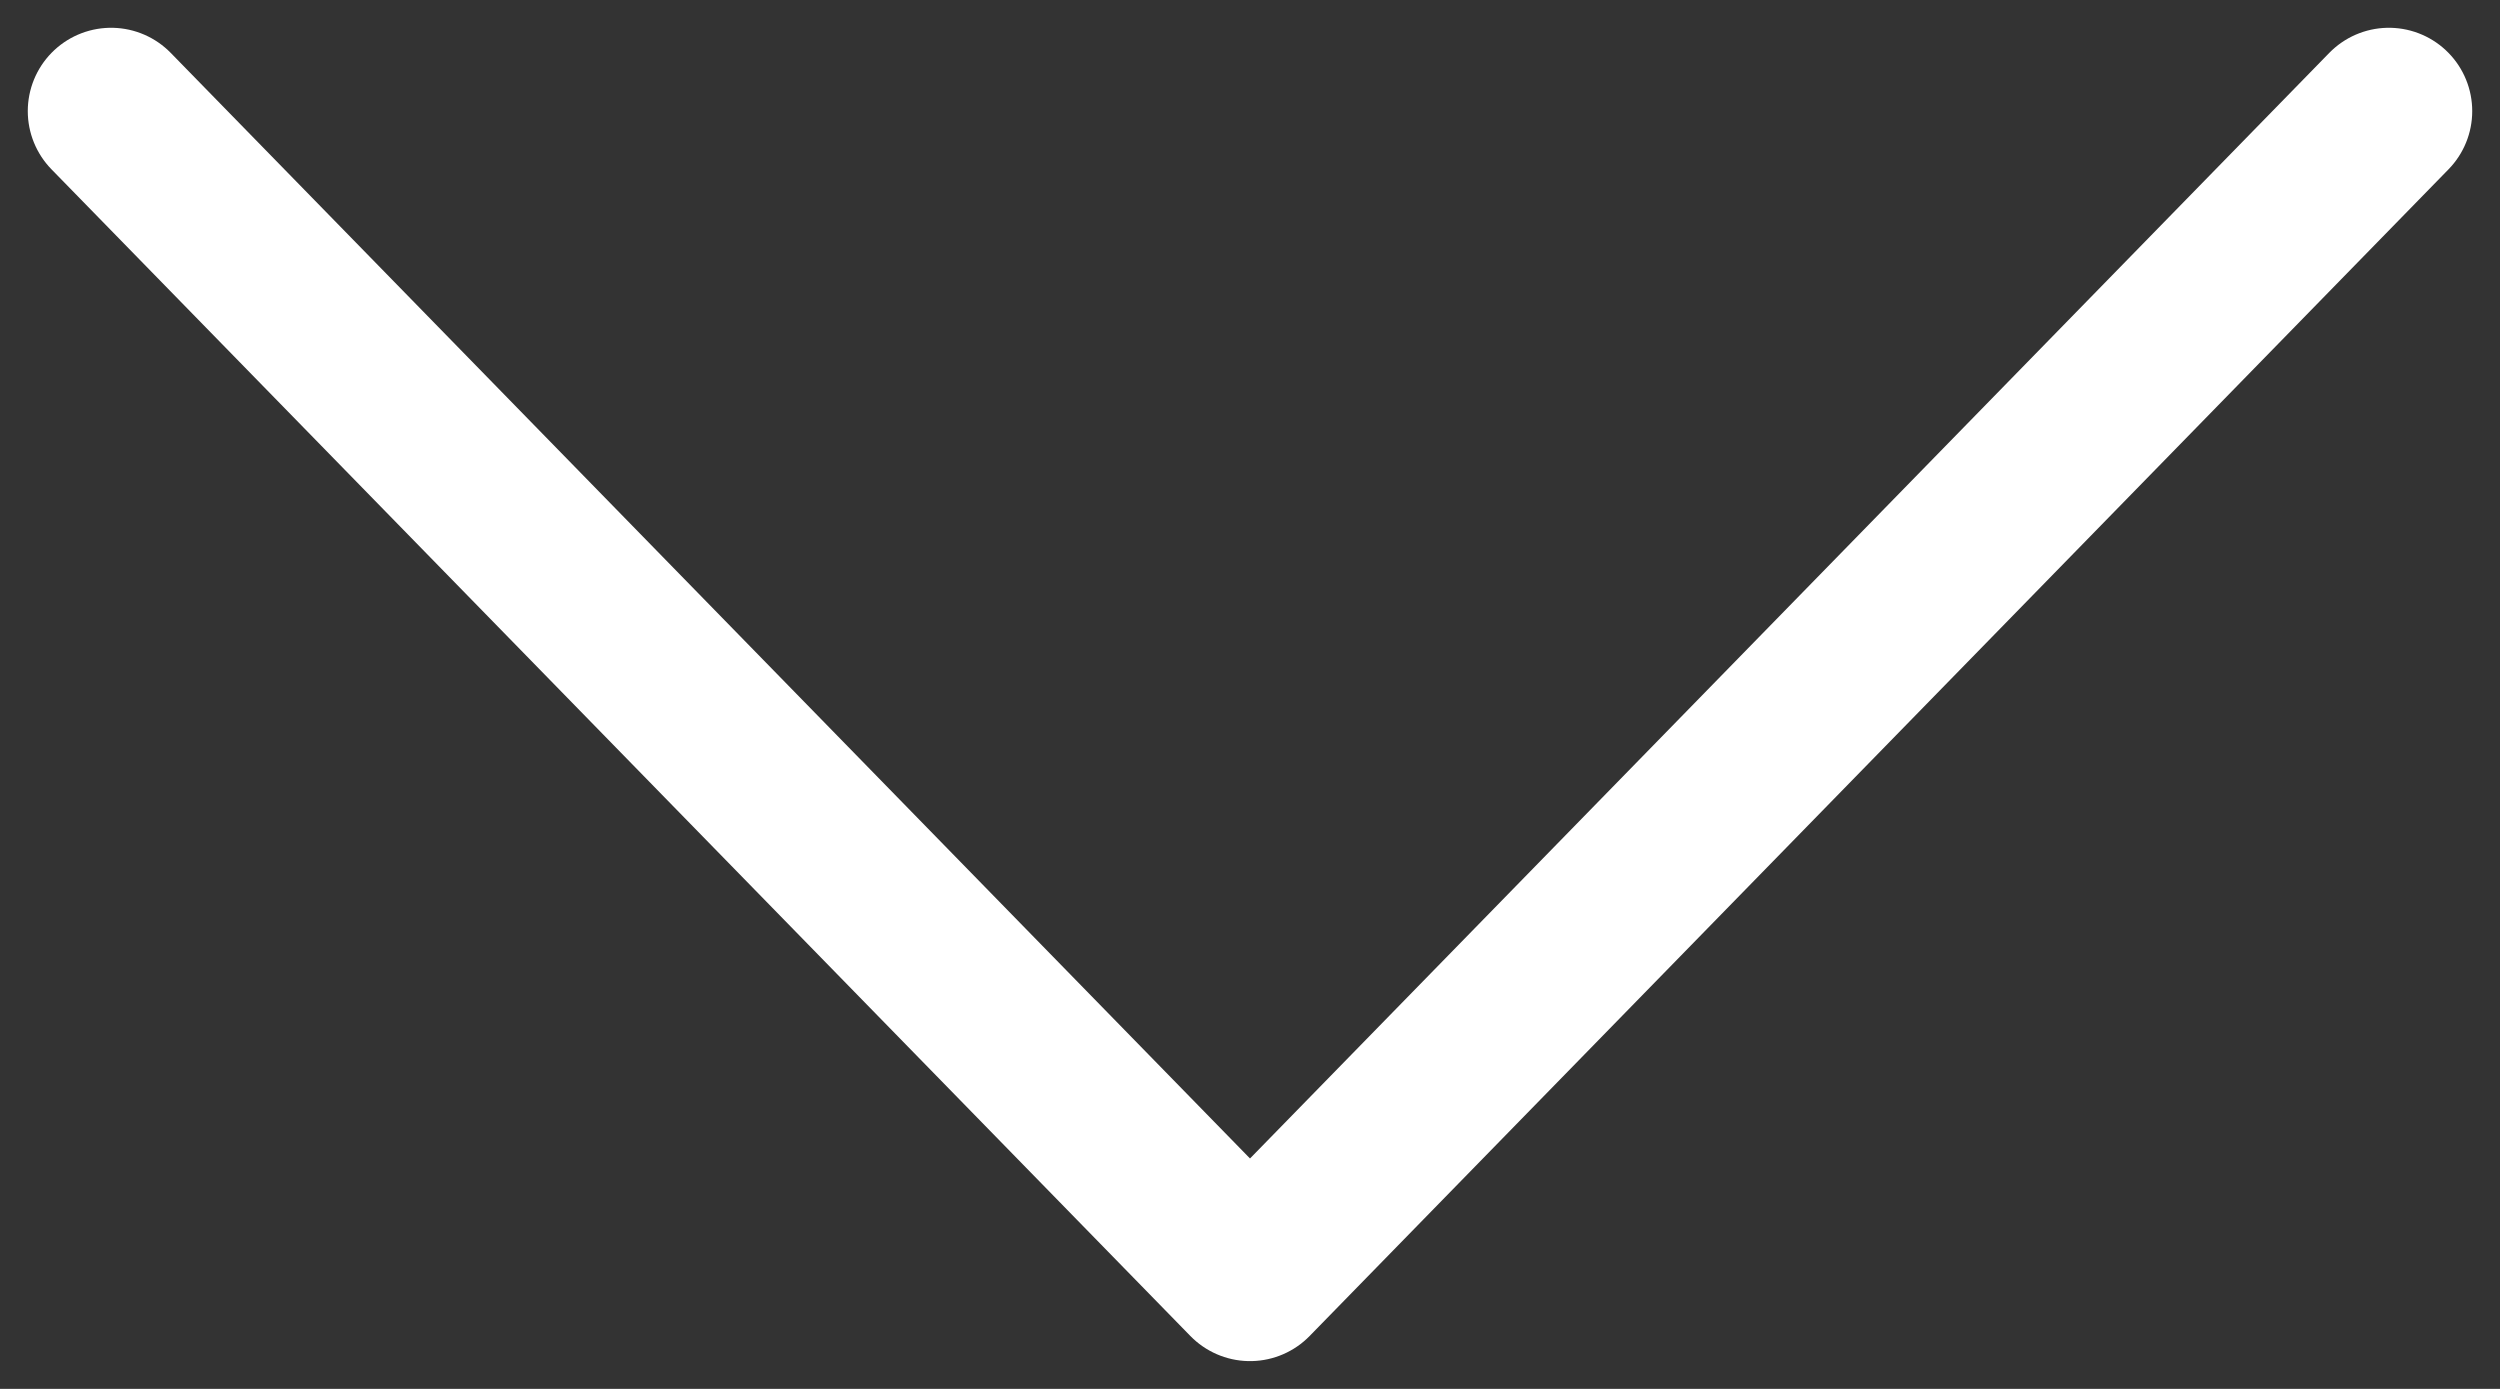 <svg width="45" height="25" viewBox="0 0 45 25" fill="none" xmlns="http://www.w3.org/2000/svg">
<rect x="0" y="0" width="45" height="25" fill="#333333" stroke="none"/>
<path d="M2 2L22.5 23L43 2" stroke="white" stroke-width="3" stroke-linecap="round" stroke-linejoin="round"/>
</svg>
